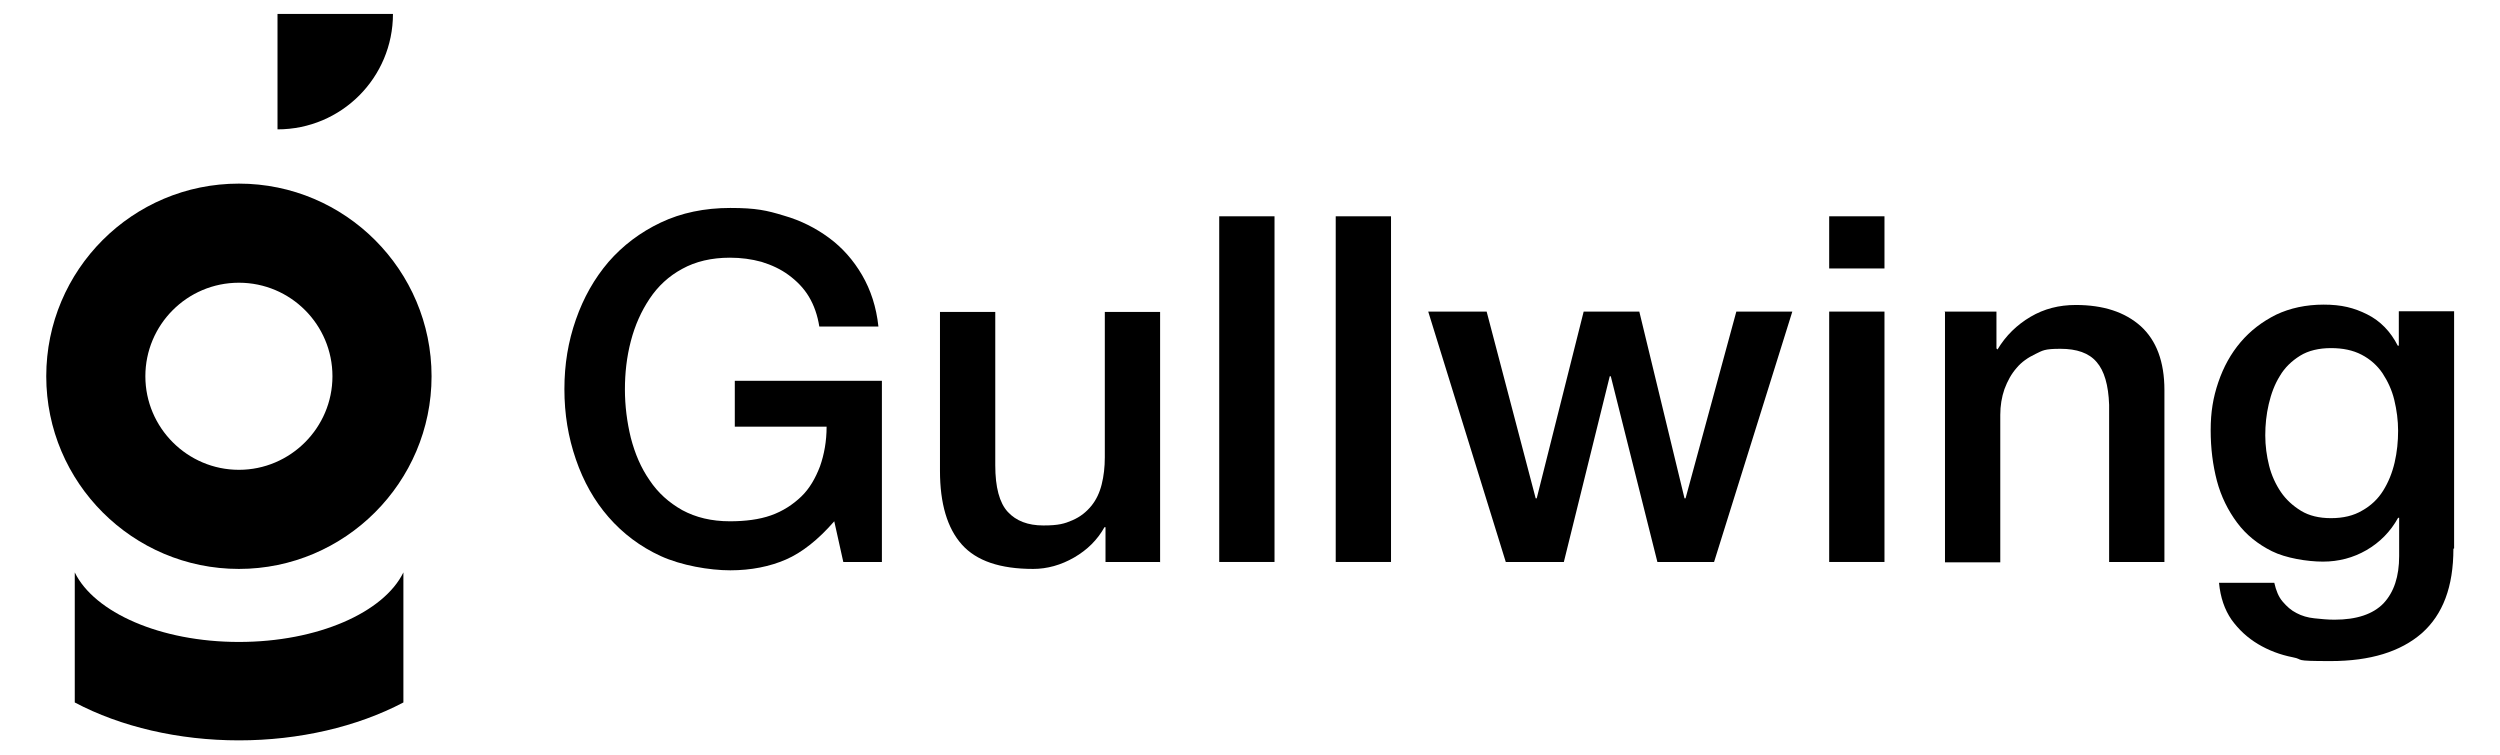 <?xml version="1.0" encoding="UTF-8"?> <svg xmlns="http://www.w3.org/2000/svg" id="Layer_2" version="1.1" viewBox="0 0 718.9 217"><g id="Layer_1-2"><g><g><path d="M113,4h-33.2v33.2h0c18.4,0,33.2-14.9,33.2-33.2Z"></path><path d="M68.7,81.3c14.9,0,26.9,12.1,26.9,26.9s-12.1,26.9-26.9,26.9-26.9-12.1-26.9-26.9,12-26.9,26.9-26.9M68.7,52.8c-30.6,0-55.4,24.8-55.4,55.4s24.9,55.4,55.4,55.4,55.4-24.9,55.4-55.4-24.8-55.4-55.4-55.4h0Z"></path><path d="M68.7,184.6c-22.6,0-41.6-8.5-47.2-20v37.4c13.2,7,29.9,10.9,47.2,10.9s34-3.9,47.3-10.9v-37.4c-5.6,11.5-24.6,20-47.3,20Z"></path></g><g><path d="M253.6,161.6h-11.1l-2.6-11.7c-4.6,5.3-9.3,9-13.9,11s-10,3.1-16,3.1-14.1-1.4-20-4.1-10.9-6.5-15-11.2c-4.1-4.7-7.2-10.2-9.4-16.6s-3.3-13-3.3-20.2,1.1-13.7,3.3-20c2.2-6.3,5.3-11.8,9.4-16.6,4.1-4.7,9.1-8.5,15-11.3,5.9-2.8,12.6-4.2,20-4.2s10.5.7,15.4,2.2c4.9,1.4,9.2,3.6,13,6.4,3.8,2.8,7,6.4,9.5,10.7,2.5,4.3,4.1,9.2,4.7,14.8h-17c-.5-3.2-1.5-6.1-3-8.6s-3.5-4.5-5.8-6.2c-2.3-1.7-4.9-2.9-7.8-3.8-2.9-.8-5.9-1.2-9.1-1.2-5.3,0-9.9,1.1-13.7,3.2-3.9,2.1-7,5-9.4,8.6-2.4,3.6-4.2,7.6-5.4,12.2s-1.7,9.2-1.7,13.9.6,9.4,1.7,13.9c1.2,4.6,2.9,8.6,5.4,12.2,2.4,3.6,5.5,6.4,9.4,8.6,3.9,2.1,8.4,3.2,13.7,3.2,4.4,0,8.4-.5,11.8-1.7,3.4-1.2,6.3-3.1,8.7-5.4s4.1-5.3,5.4-8.7c1.2-3.4,1.9-7.2,1.9-11.4h-26.4v-13.2h42.3v52.3h0Z"></path><path d="M333.5,161.6h-15.6v-10h-.3c-2,3.6-4.9,6.5-8.7,8.7s-7.8,3.3-11.8,3.3c-9.5,0-16.3-2.3-20.5-7-4.2-4.7-6.3-11.8-6.3-21.2v-45.7h15.9v44.1c0,6.3,1.2,10.8,3.6,13.4,2.4,2.6,5.8,3.9,10.2,3.9s6.1-.5,8.4-1.5,4-2.4,5.4-4.1c1.4-1.7,2.4-3.8,3-6.2.6-2.4.9-5,.9-7.8v-41.8h15.9v72h0Z"></path><path d="M350.6,62.2h15.9v99.4h-15.9V62.2Z"></path><path d="M384.1,62.2h15.9v99.4h-15.9V62.2Z"></path><path d="M410.7,89.6h16.8l14.1,53.7h.3l13.5-53.7h16l13,53.7h.3l14.6-53.7h16.1l-22.5,72h-16.3l-13.4-53.4h-.3l-13.2,53.4h-16.7l-22.3-72h0Z"></path><path d="M526,62.2h15.9v15h-15.9v-15ZM526,89.6h15.9v72h-15.9v-72Z"></path><path d="M559.1,89.6h15v10.6l.3.3c2.4-4,5.6-7.1,9.5-9.4,3.9-2.3,8.2-3.4,13-3.4,7.9,0,14.1,2,18.7,6.1,4.5,4.1,6.8,10.2,6.8,18.4v49.4h-15.9v-45.2c-.2-5.7-1.4-9.8-3.6-12.3-2.2-2.6-5.7-3.8-10.4-3.8s-5.1.5-7.2,1.5-4,2.3-5.4,4c-1.5,1.7-2.6,3.7-3.5,6.1-.8,2.3-1.2,4.8-1.2,7.4v42.4h-15.9v-72h0Z"></path><path d="M705.5,157.8c0,10.9-3,18.9-9.1,24.3-6.1,5.3-14.8,8-26.2,8s-7.3-.4-10.9-1.1-7-2-10-3.8c-3-1.8-5.5-4.1-7.6-7-2-2.9-3.2-6.4-3.6-10.6h15.9c.5,2.2,1.2,4,2.4,5.4s2.4,2.5,4,3.3c1.5.8,3.2,1.3,5.1,1.5,1.9.2,3.8.4,5.8.4,6.4,0,11.1-1.6,14.1-4.7,3-3.2,4.5-7.7,4.5-13.6v-11h-.3c-2.2,4-5.3,7.1-9.1,9.3s-8,3.3-12.5,3.3-10.7-1-14.7-3-7.4-4.7-10-8.2c-2.6-3.5-4.6-7.5-5.8-12-1.2-4.6-1.8-9.4-1.8-14.6s.7-9.4,2.2-13.8c1.5-4.4,3.6-8.2,6.4-11.5s6.2-5.9,10.2-7.9c4-1.9,8.6-2.9,13.7-2.9s8.7.9,12.5,2.8c3.8,1.9,6.7,4.9,8.8,9h.3v-9.9h15.9v68.2h0ZM670.3,149c3.5,0,6.5-.7,9-2.2,2.5-1.4,4.5-3.3,6-5.7,1.5-2.4,2.6-5.1,3.3-8.1.7-3,1-6.1,1-9.1s-.4-6-1.1-8.9-1.9-5.4-3.4-7.7c-1.5-2.2-3.5-4-6-5.3-2.5-1.3-5.4-1.9-8.8-1.9s-6.5.7-8.9,2.2c-2.4,1.5-4.4,3.4-5.8,5.8-1.5,2.4-2.5,5.1-3.2,8.1-.7,3-1,6-1,9s.4,5.9,1.1,8.7c.7,2.8,1.9,5.4,3.4,7.6,1.5,2.2,3.5,4,5.8,5.4s5.2,2.1,8.6,2.1h0Z"></path></g></g></g></svg> 